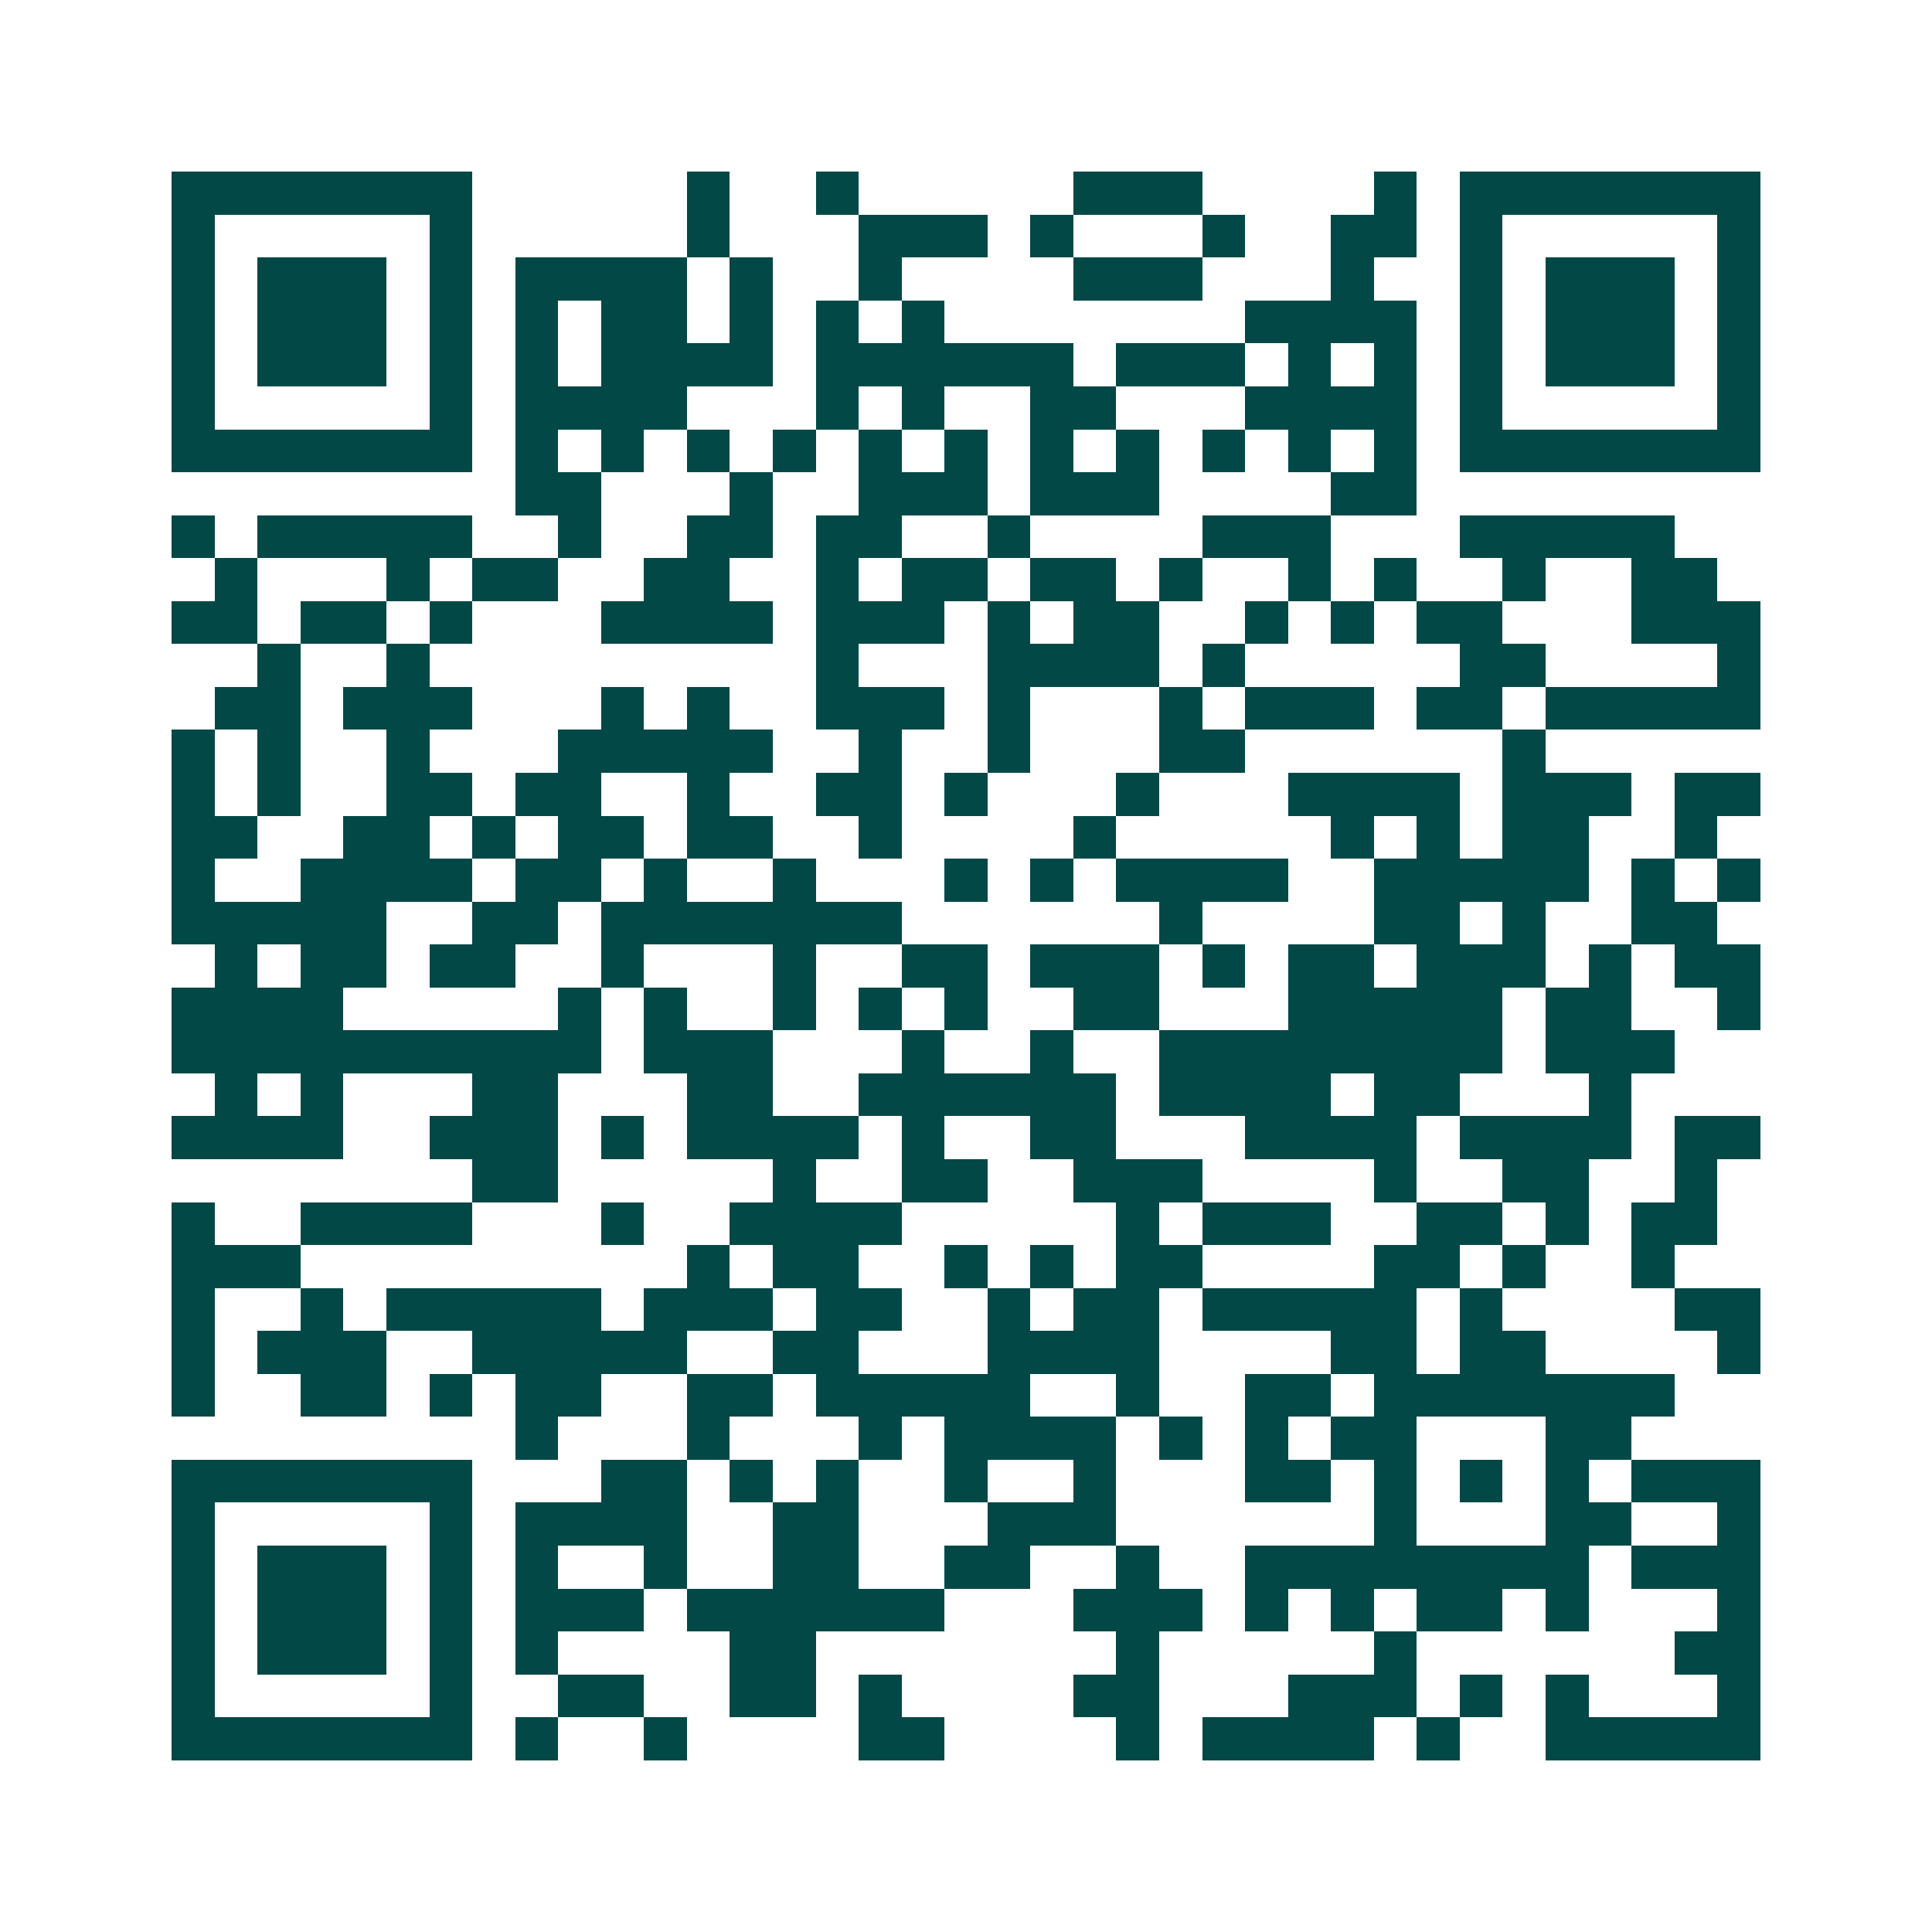 <svg xmlns="http://www.w3.org/2000/svg" width="200" height="200" viewBox="0 0 45 45" shape-rendering="crispEdges"><path fill="#ffffff" d="M0 0h45v45H0z"/><path stroke="#014847" d="M4 4.5h7m5 0h1m2 0h1m5 0h3m4 0h1m1 0h7M4 5.5h1m5 0h1m5 0h1m3 0h3m1 0h1m3 0h1m2 0h2m1 0h1m5 0h1M4 6.5h1m1 0h3m1 0h1m1 0h4m1 0h1m2 0h1m4 0h3m3 0h1m2 0h1m1 0h3m1 0h1M4 7.5h1m1 0h3m1 0h1m1 0h1m1 0h2m1 0h1m1 0h1m1 0h1m7 0h4m1 0h1m1 0h3m1 0h1M4 8.5h1m1 0h3m1 0h1m1 0h1m1 0h4m1 0h6m1 0h3m1 0h1m1 0h1m1 0h1m1 0h3m1 0h1M4 9.5h1m5 0h1m1 0h4m3 0h1m1 0h1m2 0h2m3 0h4m1 0h1m5 0h1M4 10.5h7m1 0h1m1 0h1m1 0h1m1 0h1m1 0h1m1 0h1m1 0h1m1 0h1m1 0h1m1 0h1m1 0h1m1 0h7M12 11.5h2m3 0h1m2 0h3m1 0h3m4 0h2M4 12.5h1m1 0h5m2 0h1m2 0h2m1 0h2m2 0h1m4 0h3m3 0h5M5 13.5h1m3 0h1m1 0h2m2 0h2m2 0h1m1 0h2m1 0h2m1 0h1m2 0h1m1 0h1m2 0h1m2 0h2M4 14.5h2m1 0h2m1 0h1m3 0h4m1 0h3m1 0h1m1 0h2m2 0h1m1 0h1m1 0h2m3 0h3M6 15.5h1m2 0h1m9 0h1m3 0h4m1 0h1m5 0h2m4 0h1M5 16.5h2m1 0h3m3 0h1m1 0h1m2 0h3m1 0h1m3 0h1m1 0h3m1 0h2m1 0h5M4 17.5h1m1 0h1m2 0h1m3 0h5m2 0h1m2 0h1m3 0h2m6 0h1M4 18.5h1m1 0h1m2 0h2m1 0h2m2 0h1m2 0h2m1 0h1m3 0h1m3 0h4m1 0h3m1 0h2M4 19.5h2m2 0h2m1 0h1m1 0h2m1 0h2m2 0h1m4 0h1m5 0h1m1 0h1m1 0h2m2 0h1M4 20.5h1m2 0h4m1 0h2m1 0h1m2 0h1m3 0h1m1 0h1m1 0h4m2 0h5m1 0h1m1 0h1M4 21.5h5m2 0h2m1 0h7m6 0h1m4 0h2m1 0h1m2 0h2M5 22.5h1m1 0h2m1 0h2m2 0h1m3 0h1m2 0h2m1 0h3m1 0h1m1 0h2m1 0h3m1 0h1m1 0h2M4 23.5h4m5 0h1m1 0h1m2 0h1m1 0h1m1 0h1m2 0h2m3 0h5m1 0h2m2 0h1M4 24.5h10m1 0h3m3 0h1m2 0h1m2 0h8m1 0h3M5 25.5h1m1 0h1m3 0h2m3 0h2m2 0h6m1 0h4m1 0h2m3 0h1M4 26.5h4m2 0h3m1 0h1m1 0h4m1 0h1m2 0h2m3 0h4m1 0h4m1 0h2M11 27.5h2m5 0h1m2 0h2m2 0h3m4 0h1m2 0h2m2 0h1M4 28.5h1m2 0h4m3 0h1m2 0h4m5 0h1m1 0h3m2 0h2m1 0h1m1 0h2M4 29.5h3m9 0h1m1 0h2m2 0h1m1 0h1m1 0h2m4 0h2m1 0h1m2 0h1M4 30.5h1m2 0h1m1 0h5m1 0h3m1 0h2m2 0h1m1 0h2m1 0h5m1 0h1m4 0h2M4 31.5h1m1 0h3m2 0h5m2 0h2m3 0h4m4 0h2m1 0h2m4 0h1M4 32.5h1m2 0h2m1 0h1m1 0h2m2 0h2m1 0h5m2 0h1m2 0h2m1 0h7M12 33.5h1m3 0h1m3 0h1m1 0h4m1 0h1m1 0h1m1 0h2m3 0h2M4 34.5h7m3 0h2m1 0h1m1 0h1m2 0h1m2 0h1m3 0h2m1 0h1m1 0h1m1 0h1m1 0h3M4 35.5h1m5 0h1m1 0h4m2 0h2m3 0h3m6 0h1m3 0h2m2 0h1M4 36.5h1m1 0h3m1 0h1m1 0h1m2 0h1m2 0h2m2 0h2m2 0h1m2 0h8m1 0h3M4 37.5h1m1 0h3m1 0h1m1 0h3m1 0h6m3 0h3m1 0h1m1 0h1m1 0h2m1 0h1m3 0h1M4 38.5h1m1 0h3m1 0h1m1 0h1m4 0h2m7 0h1m5 0h1m6 0h2M4 39.5h1m5 0h1m2 0h2m2 0h2m1 0h1m4 0h2m3 0h3m1 0h1m1 0h1m3 0h1M4 40.5h7m1 0h1m2 0h1m4 0h2m4 0h1m1 0h4m1 0h1m2 0h5"/></svg>
